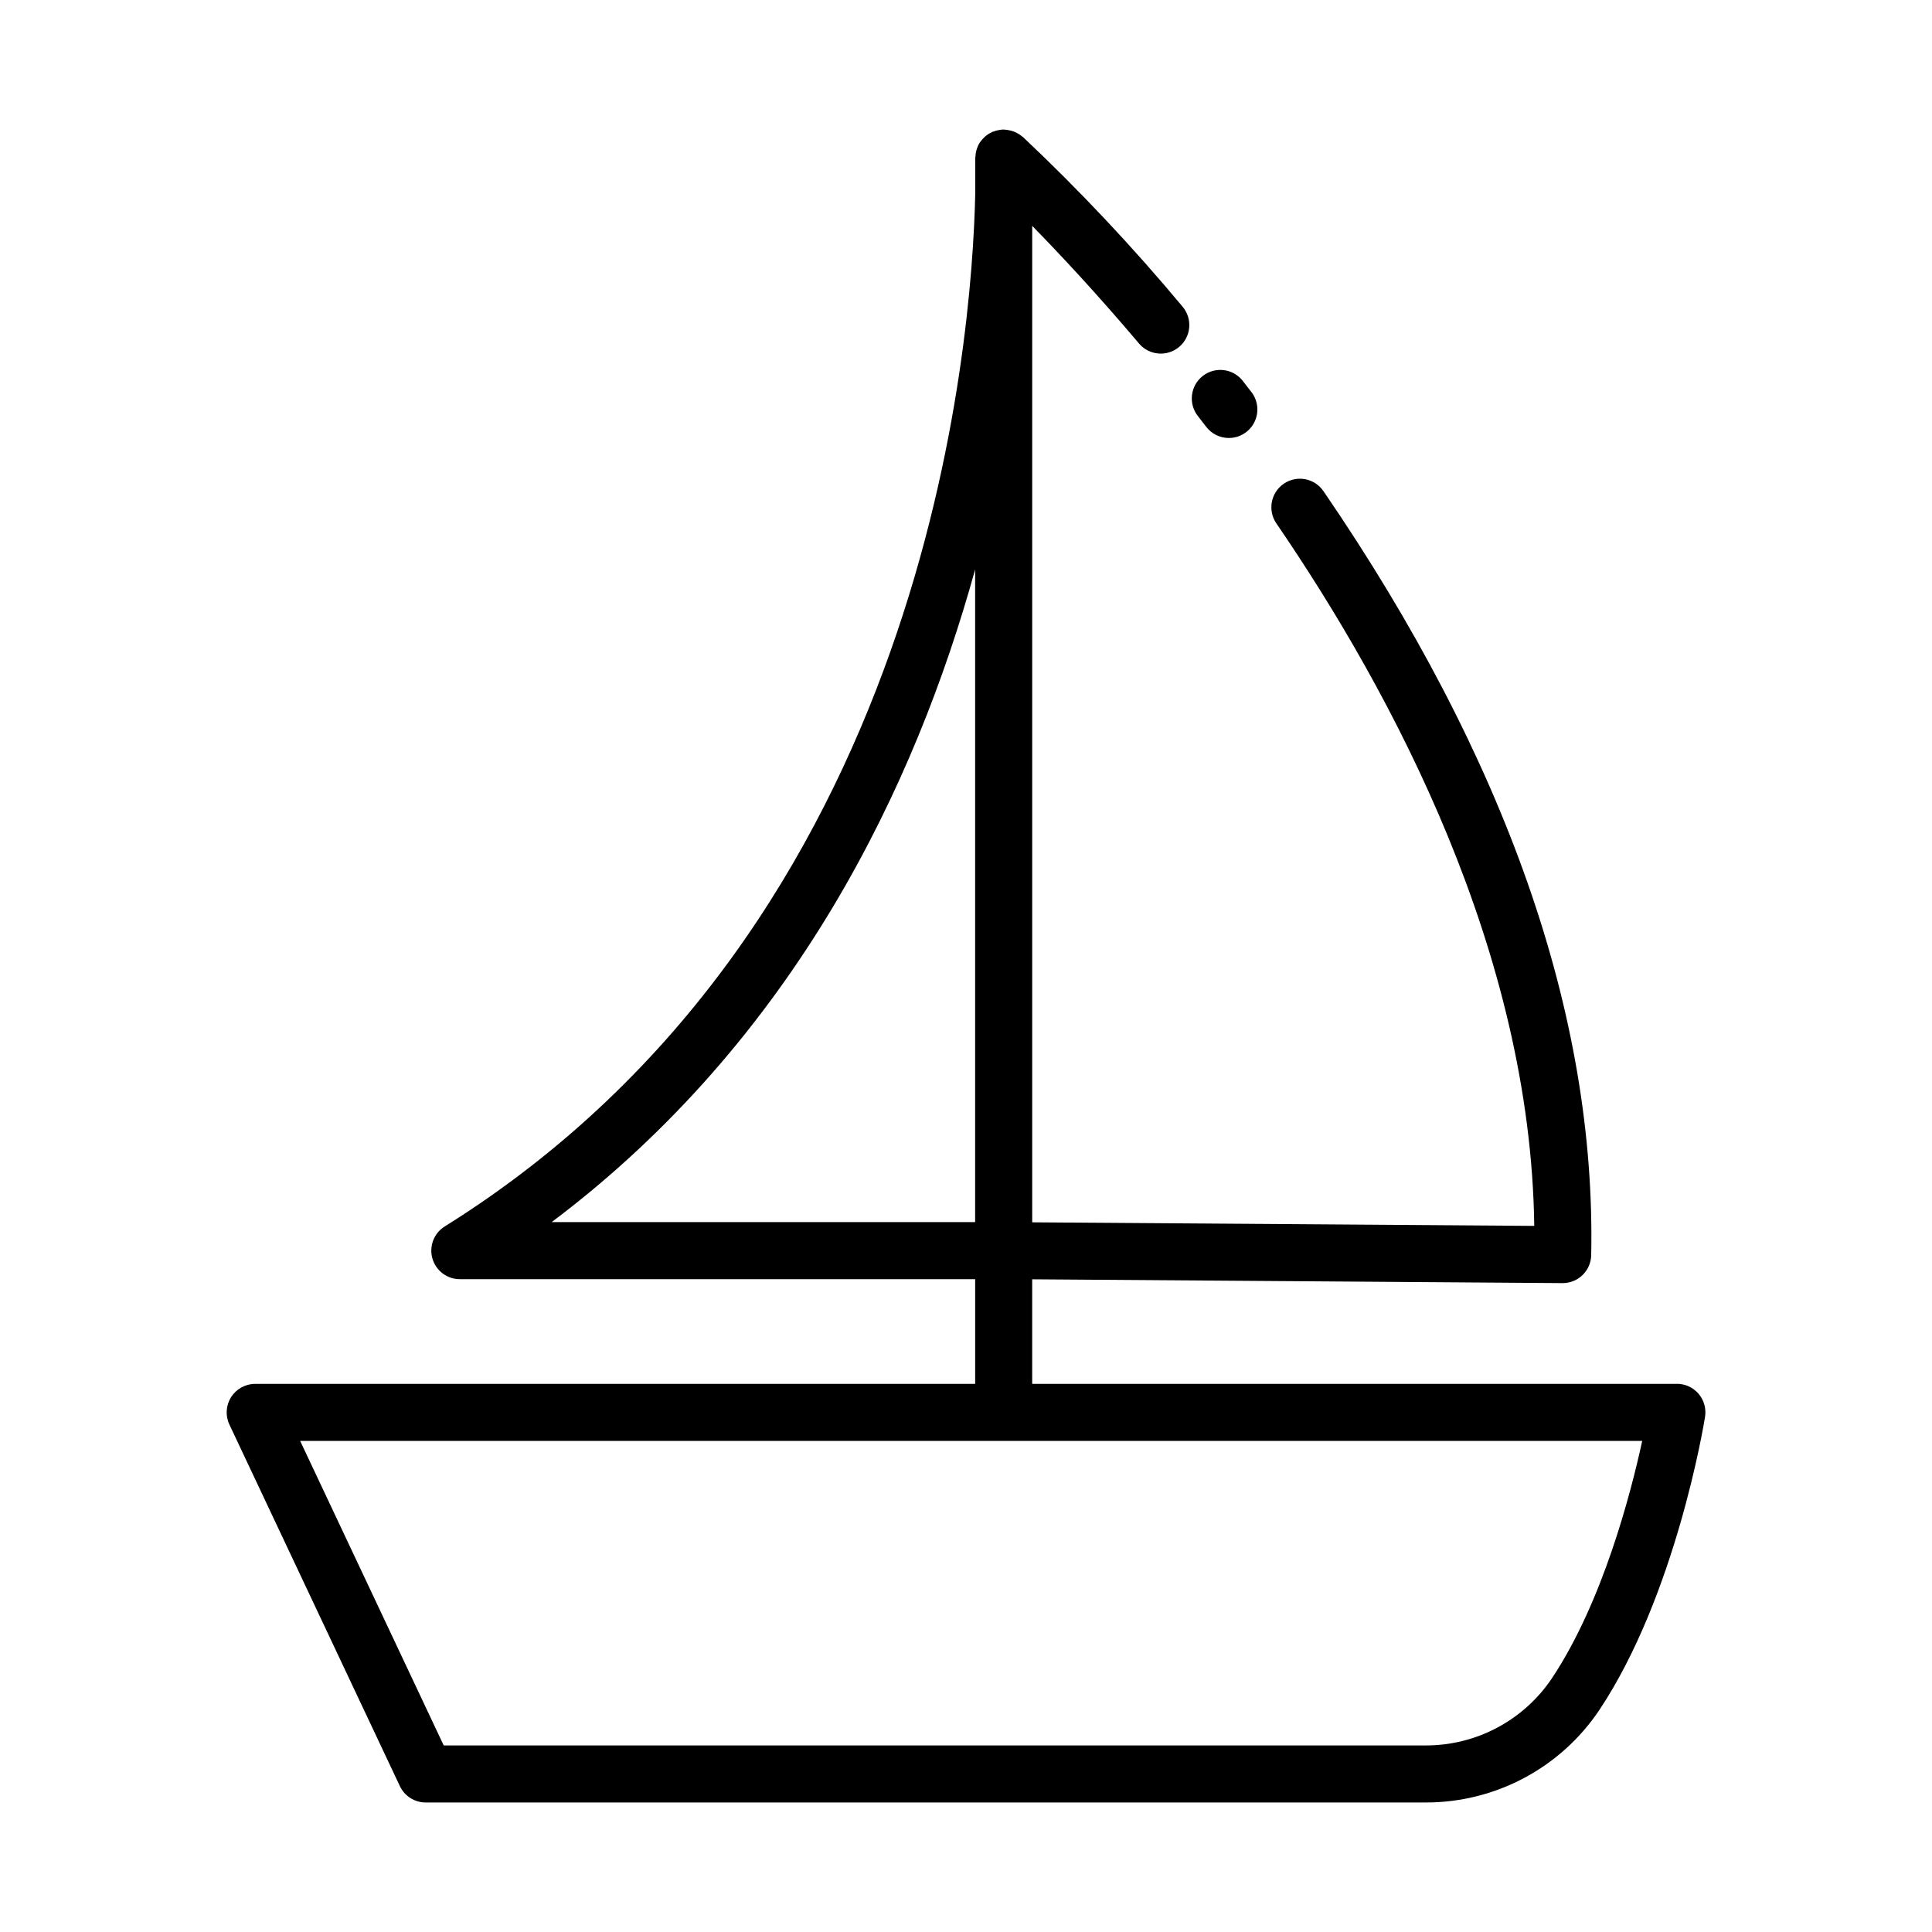 <?xml version="1.0" encoding="UTF-8"?>
<!-- The Best Svg Icon site in the world: iconSvg.co, Visit us! https://iconsvg.co -->
<svg fill="#000000" width="800px" height="800px" version="1.1" viewBox="144 144 512 512" xmlns="http://www.w3.org/2000/svg">
 <g>
  <path d="m588.38 510.74h-170.84v-27.711l140.53 1.008h0.055c4.117 0 7.473-3.289 7.559-7.402 1.316-63.66-22.566-131.79-70.961-202.49v0.004c-2.367-3.445-7.074-4.32-10.516-1.953-3.445 2.363-4.32 7.074-1.953 10.516 30.957 45.242 67.383 113.62 68.34 186.16l-133.05-0.945v-264.07c7.297 7.457 17.211 18.051 28.305 31.176 2.695 3.188 7.465 3.586 10.652 0.891 3.188-2.699 3.586-7.469 0.891-10.656-13.191-15.828-27.324-30.848-42.32-44.977-0.066-0.059-0.145-0.09-0.215-0.145v-0.004c-0.395-0.328-0.82-0.613-1.27-0.855-0.219-0.121-0.441-0.23-0.672-0.328-0.418-0.176-0.855-0.312-1.301-0.406-0.273-0.062-0.547-0.109-0.824-0.145-0.371-0.051-0.742-0.078-1.113-0.082-0.133 0-0.258 0.047-0.395 0.055-0.137 0.012-0.348 0.047-0.504 0.074-0.559 0.09-1.105 0.242-1.633 0.453-0.066 0-0.133 0-0.195 0.055l-0.055 0.035c-0.586 0.266-1.133 0.605-1.633 1.008-0.125 0.102-0.238 0.207-0.352 0.316v0.004c-0.41 0.371-0.777 0.789-1.094 1.242-0.055 0.082-0.121 0.145-0.172 0.227-0.34 0.539-0.605 1.117-0.797 1.723-0.051 0.145-0.082 0.293-0.121 0.441v0.004c-0.137 0.52-0.215 1.059-0.23 1.598 0 0.102-0.047 0.195-0.047 0.297v9.461c-0.832 39.047-12.41 193.68-140.59 273.7-2.867 1.789-4.199 5.262-3.262 8.508 0.938 3.25 3.914 5.481 7.293 5.465h136.54v27.75h-190.8c-2.586-0.004-4.996 1.324-6.383 3.508-1.387 2.188-1.555 4.93-0.453 7.273l45.18 95.82c1.246 2.644 3.91 4.332 6.836 4.332h264.87c18.562 0.078 35.93-9.164 46.23-24.605 20.184-30.406 27.641-75.656 27.945-77.586v-0.004c0.352-2.184-0.273-4.418-1.707-6.102-1.438-1.688-3.539-2.66-5.754-2.656zm-298.18-42.867c64.656-48.633 96.52-116.14 112.22-172.96v172.96zm265.11 120.83v0.004c-7.504 11.223-20.141 17.93-33.641 17.852h-260.08l-38.047-80.703h355.66c-3.086 14.203-10.516 42.703-23.891 62.852z"/>
  <path d="m469.66 260.07c2.879 0 5.504-1.637 6.777-4.219 1.27-2.582 0.965-5.66-0.789-7.941l-2.289-2.957 0.004-0.004c-2.562-3.293-7.309-3.891-10.605-1.328s-3.891 7.309-1.332 10.605l2.231 2.887h0.004c1.43 1.867 3.648 2.957 6 2.957z"/>
 </g>
</svg>